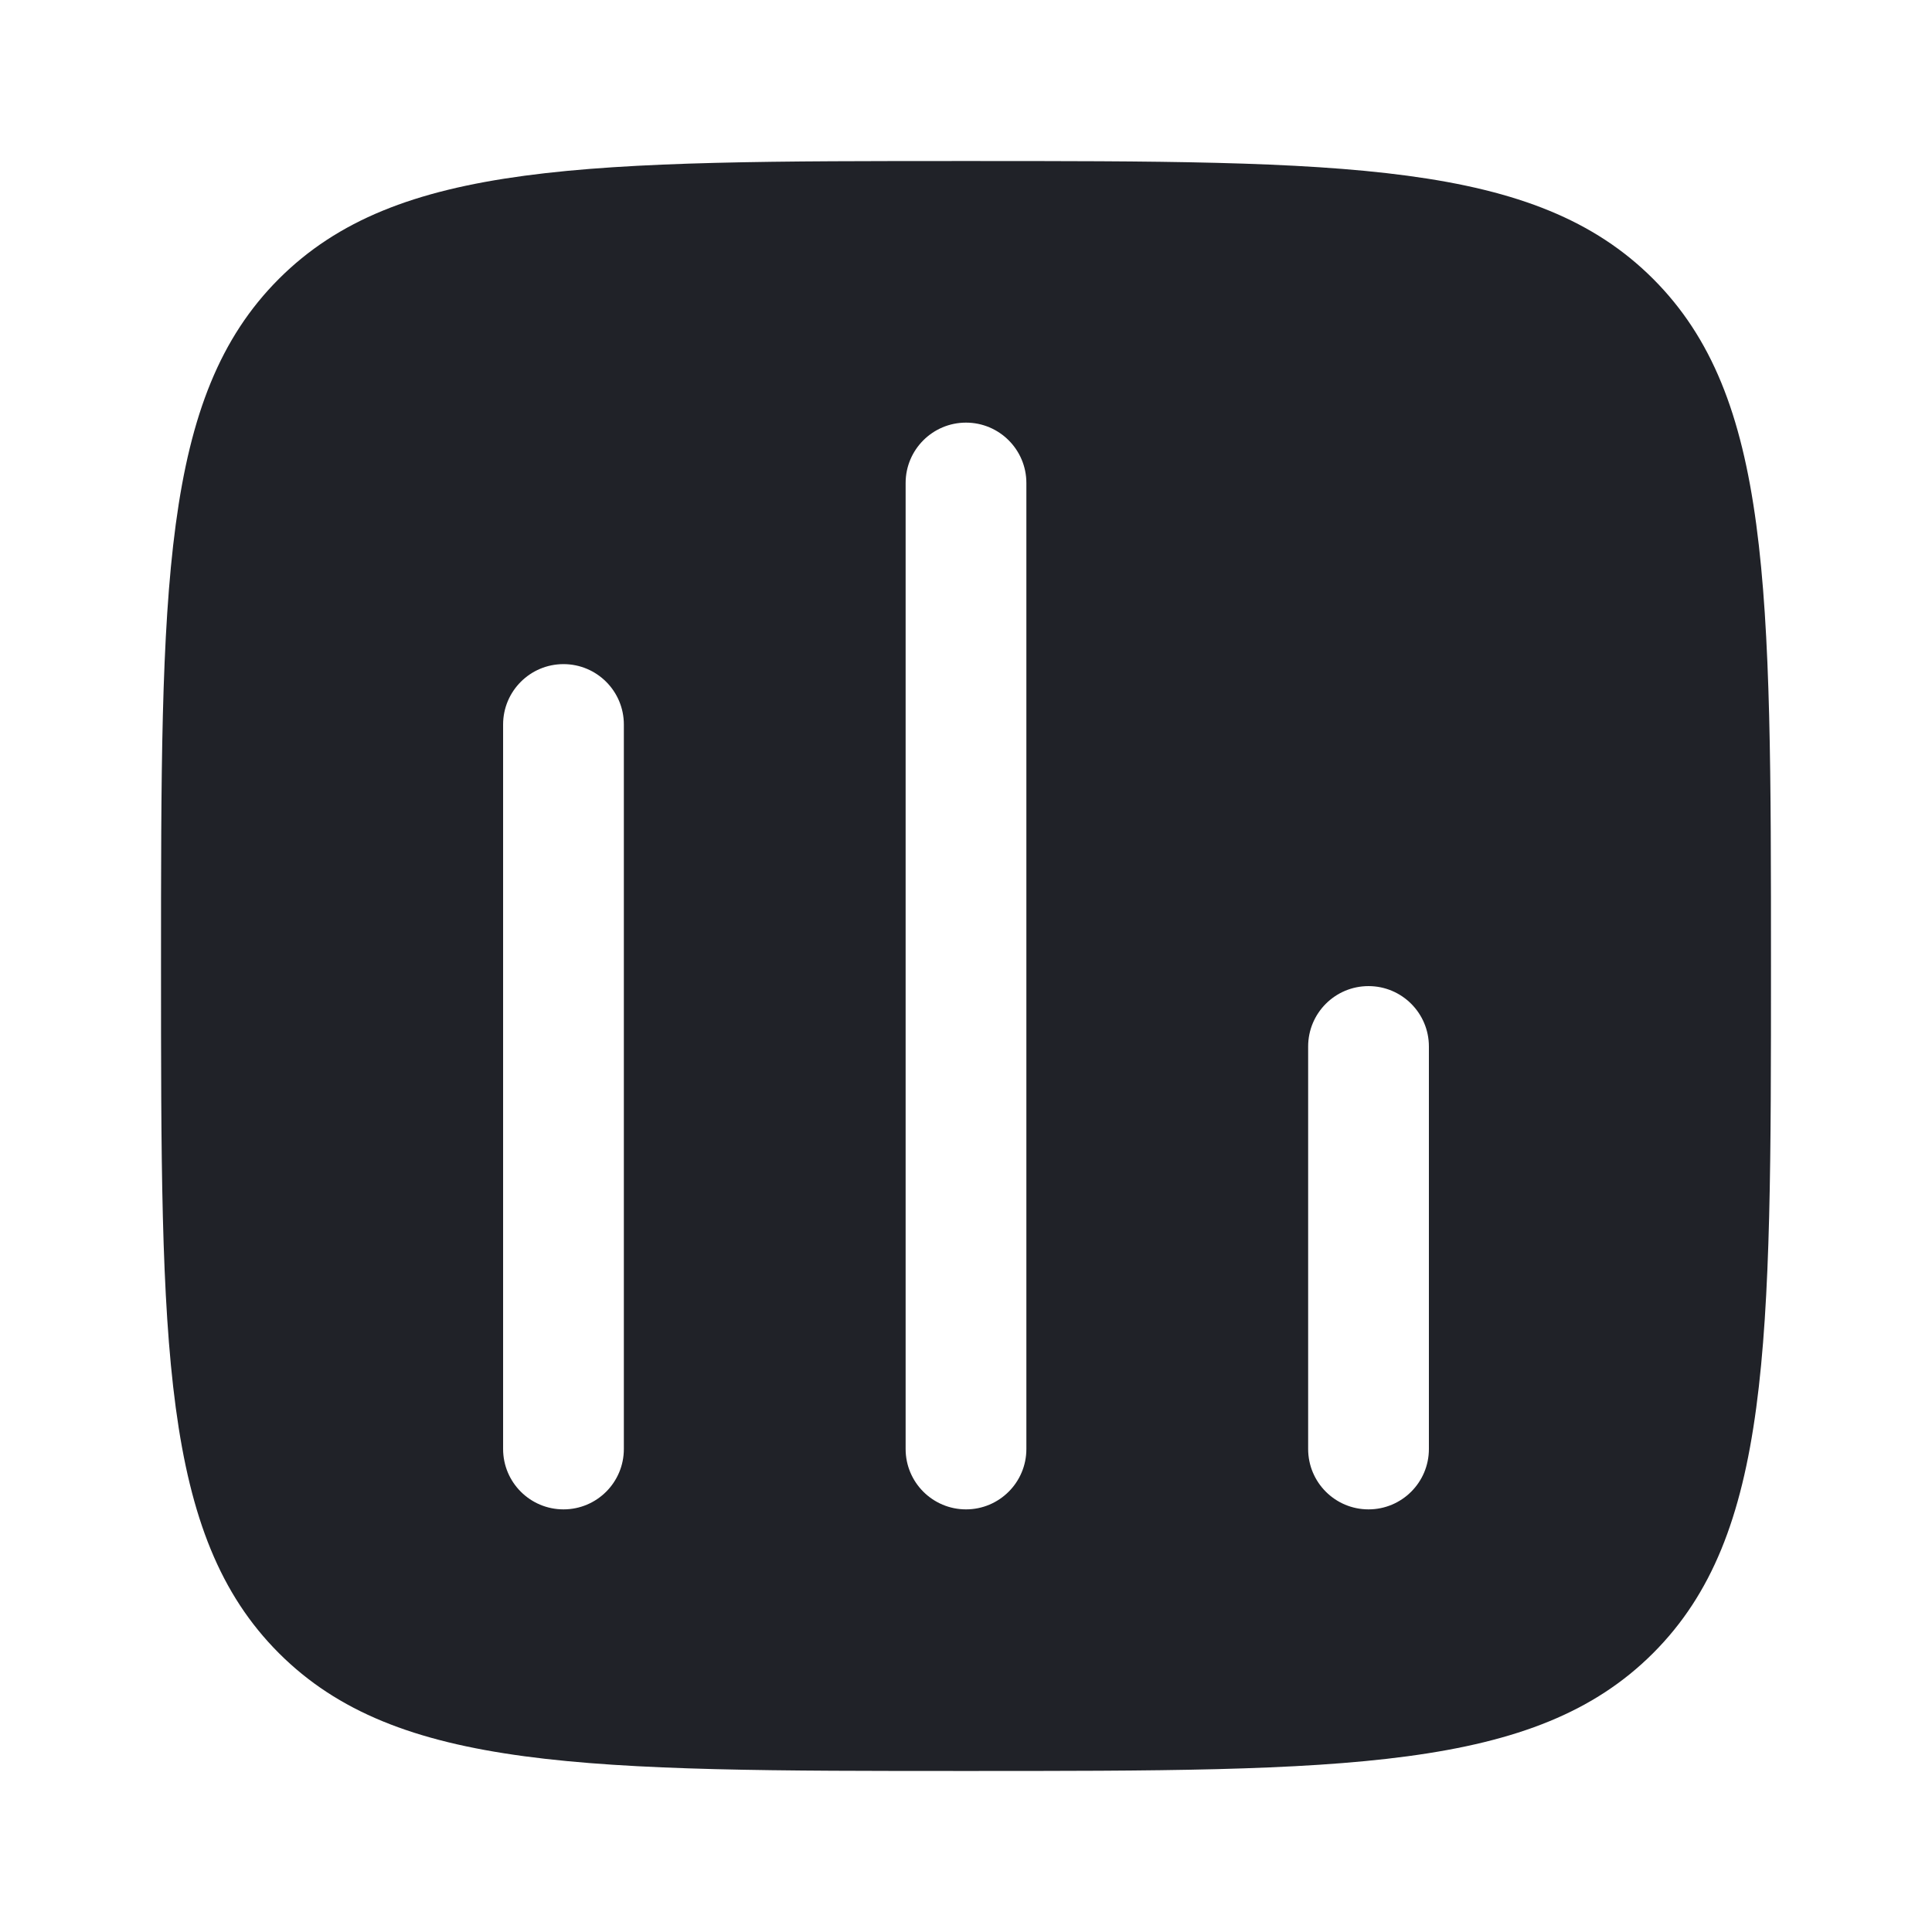 <svg width="32" height="32" viewBox="0 0 32 32" fill="none" xmlns="http://www.w3.org/2000/svg">
<path fill-rule="evenodd" clip-rule="evenodd" d="M4.619 4.619C2.667 6.572 2.667 9.715 2.667 16C2.667 22.285 2.667 25.428 4.619 27.381C6.572 29.333 9.715 29.333 16 29.333C22.285 29.333 25.428 29.333 27.381 27.381C29.333 25.428 29.333 22.285 29.333 16C29.333 9.715 29.333 6.572 27.381 4.619C25.428 2.667 22.285 2.667 16 2.667C9.715 2.667 6.572 2.667 4.619 4.619ZM22.667 16.333C23.219 16.333 23.667 16.781 23.667 17.333V24C23.667 24.552 23.219 25 22.667 25C22.114 25 21.667 24.552 21.667 24V17.333C21.667 16.781 22.114 16.333 22.667 16.333ZM17 8C17 7.448 16.552 7 16 7C15.448 7 15 7.448 15 8V24C15 24.552 15.448 25 16 25C16.552 25 17 24.552 17 24V8ZM9.333 11C9.886 11 10.333 11.448 10.333 12V24C10.333 24.552 9.886 25 9.333 25C8.781 25 8.333 24.552 8.333 24V12C8.333 11.448 8.781 11 9.333 11Z" fill="#202228"/>
</svg>
